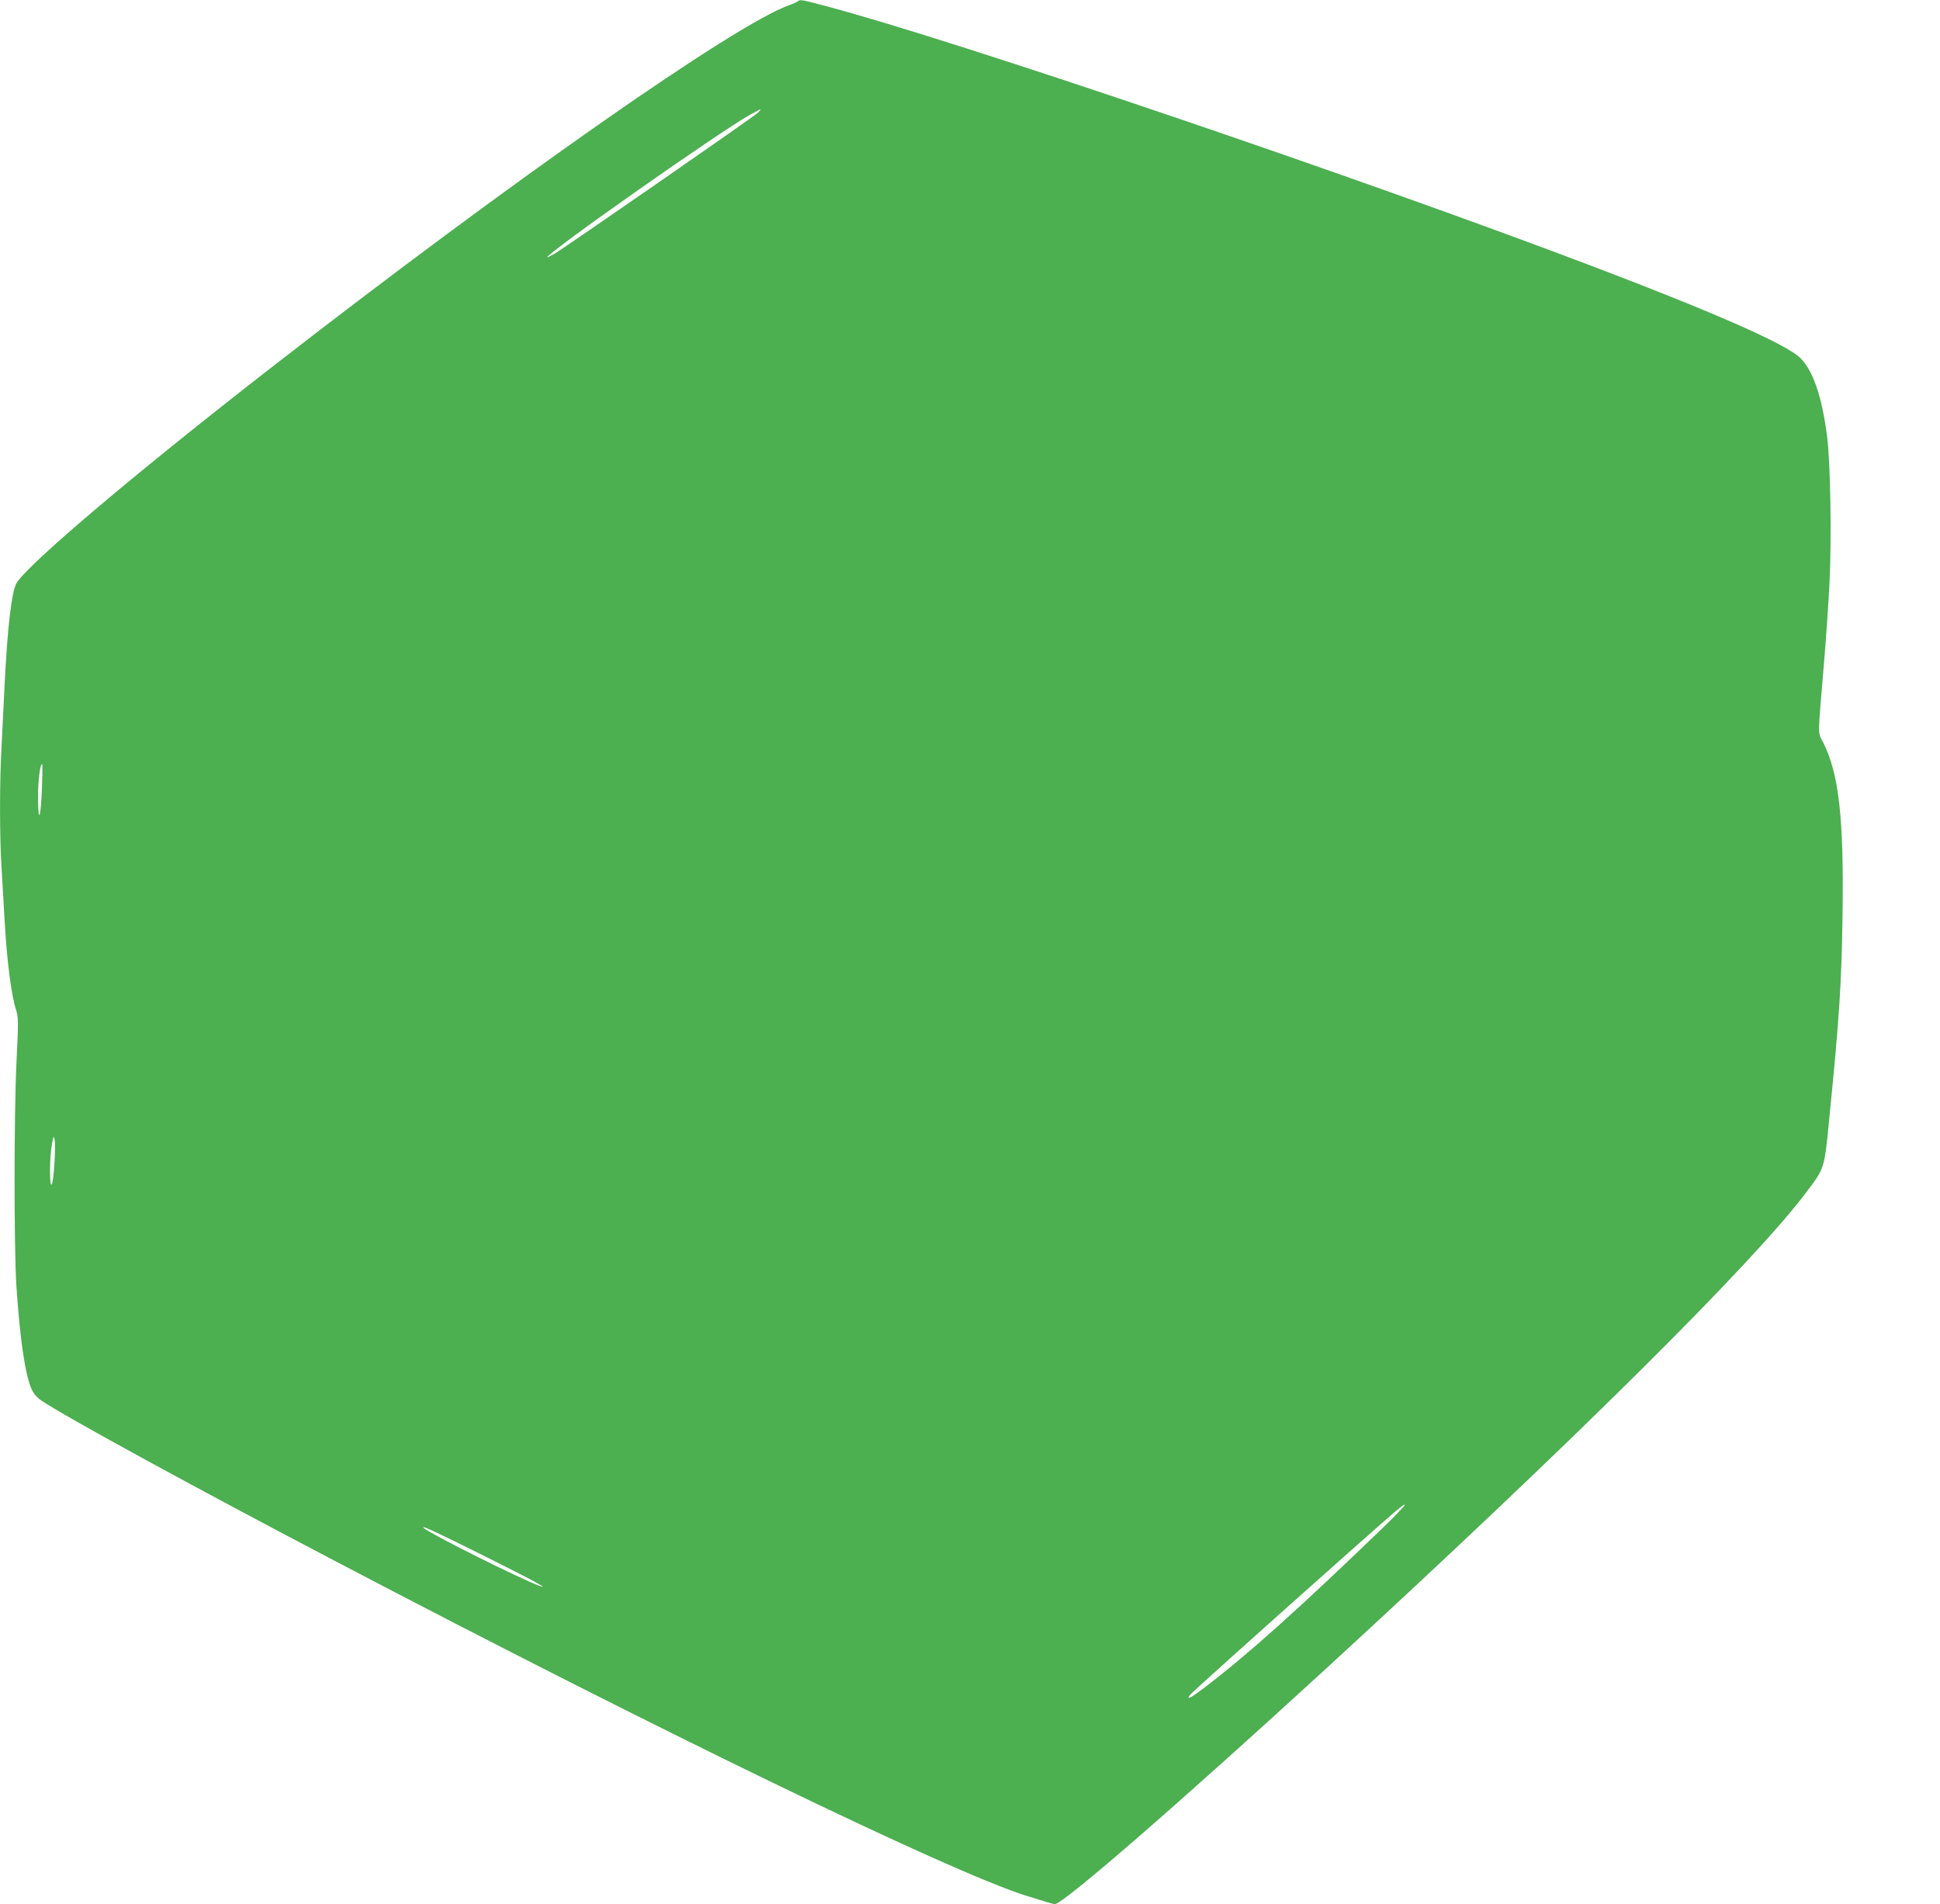 <?xml version="1.0" standalone="no"?>
<!DOCTYPE svg PUBLIC "-//W3C//DTD SVG 20010904//EN"
 "http://www.w3.org/TR/2001/REC-SVG-20010904/DTD/svg10.dtd">
<svg version="1.0" xmlns="http://www.w3.org/2000/svg"
 width="1280pt" height="1256pt" viewBox="0 0 1280 1256"
 preserveAspectRatio="xMidYMid meet">
<g transform="translate(0,1256) scale(0.1,-0.1)"
fill="#4caf50" stroke="none">
<path d="M5265 12552 c-6 -5 -32 -17 -60 -27 -353 -125 -1826 -1155 -3395
-2374 -907 -704 -1620 -1307 -1700 -1436 -33 -54 -61 -292 -80 -680 -6 -126
-15 -309 -20 -405 -13 -223 -13 -590 0 -790 5 -85 14 -240 20 -345 16 -279 44
-499 77 -600 14 -45 15 -76 2 -335 -17 -350 -17 -1223 -1 -1480 23 -351 58
-587 100 -682 13 -30 35 -56 63 -75 152 -104 1025 -581 1959 -1070 2114 -1108
4026 -2034 4535 -2196 143 -45 184 -57 195 -57 55 0 827 671 1790 1554 1613
1480 2813 2670 3166 3139 124 164 121 154 154 495 66 656 81 895 87 1339 9
639 -24 929 -128 1136 -36 71 -37 15 5 517 14 162 30 402 37 533 14 292 7 790
-16 967 -32 257 -92 435 -176 518 -89 89 -547 292 -1354 599 -1551 590 -4225
1498 -5073 1722 -164 44 -173 45 -187 33z m-265 -736 c-29 -28 -1272 -889
-1342 -930 -27 -15 -48 -26 -48 -24 0 30 1137 829 1342 943 75 41 80 43 48 11z
m-4723 -4448 c-7 -201 -25 -254 -26 -76 -1 111 13 228 27 228 3 0 2 -69 -1
-152z m82 -2484 c-10 -162 -29 -190 -29 -44 0 57 5 133 12 169 11 60 12 63 18
34 4 -18 4 -90 -1 -159z m8771 -2396 c-563 -543 -894 -839 -1179 -1057 -93
-71 -126 -88 -100 -52 13 17 398 363 1009 906 358 318 403 356 409 349 3 -3
-59 -69 -139 -146z m-5930 -194 c316 -158 432 -221 360 -195 -125 45 -725 345
-765 382 -25 24 86 -28 405 -187z"/>
</g>
</svg>
